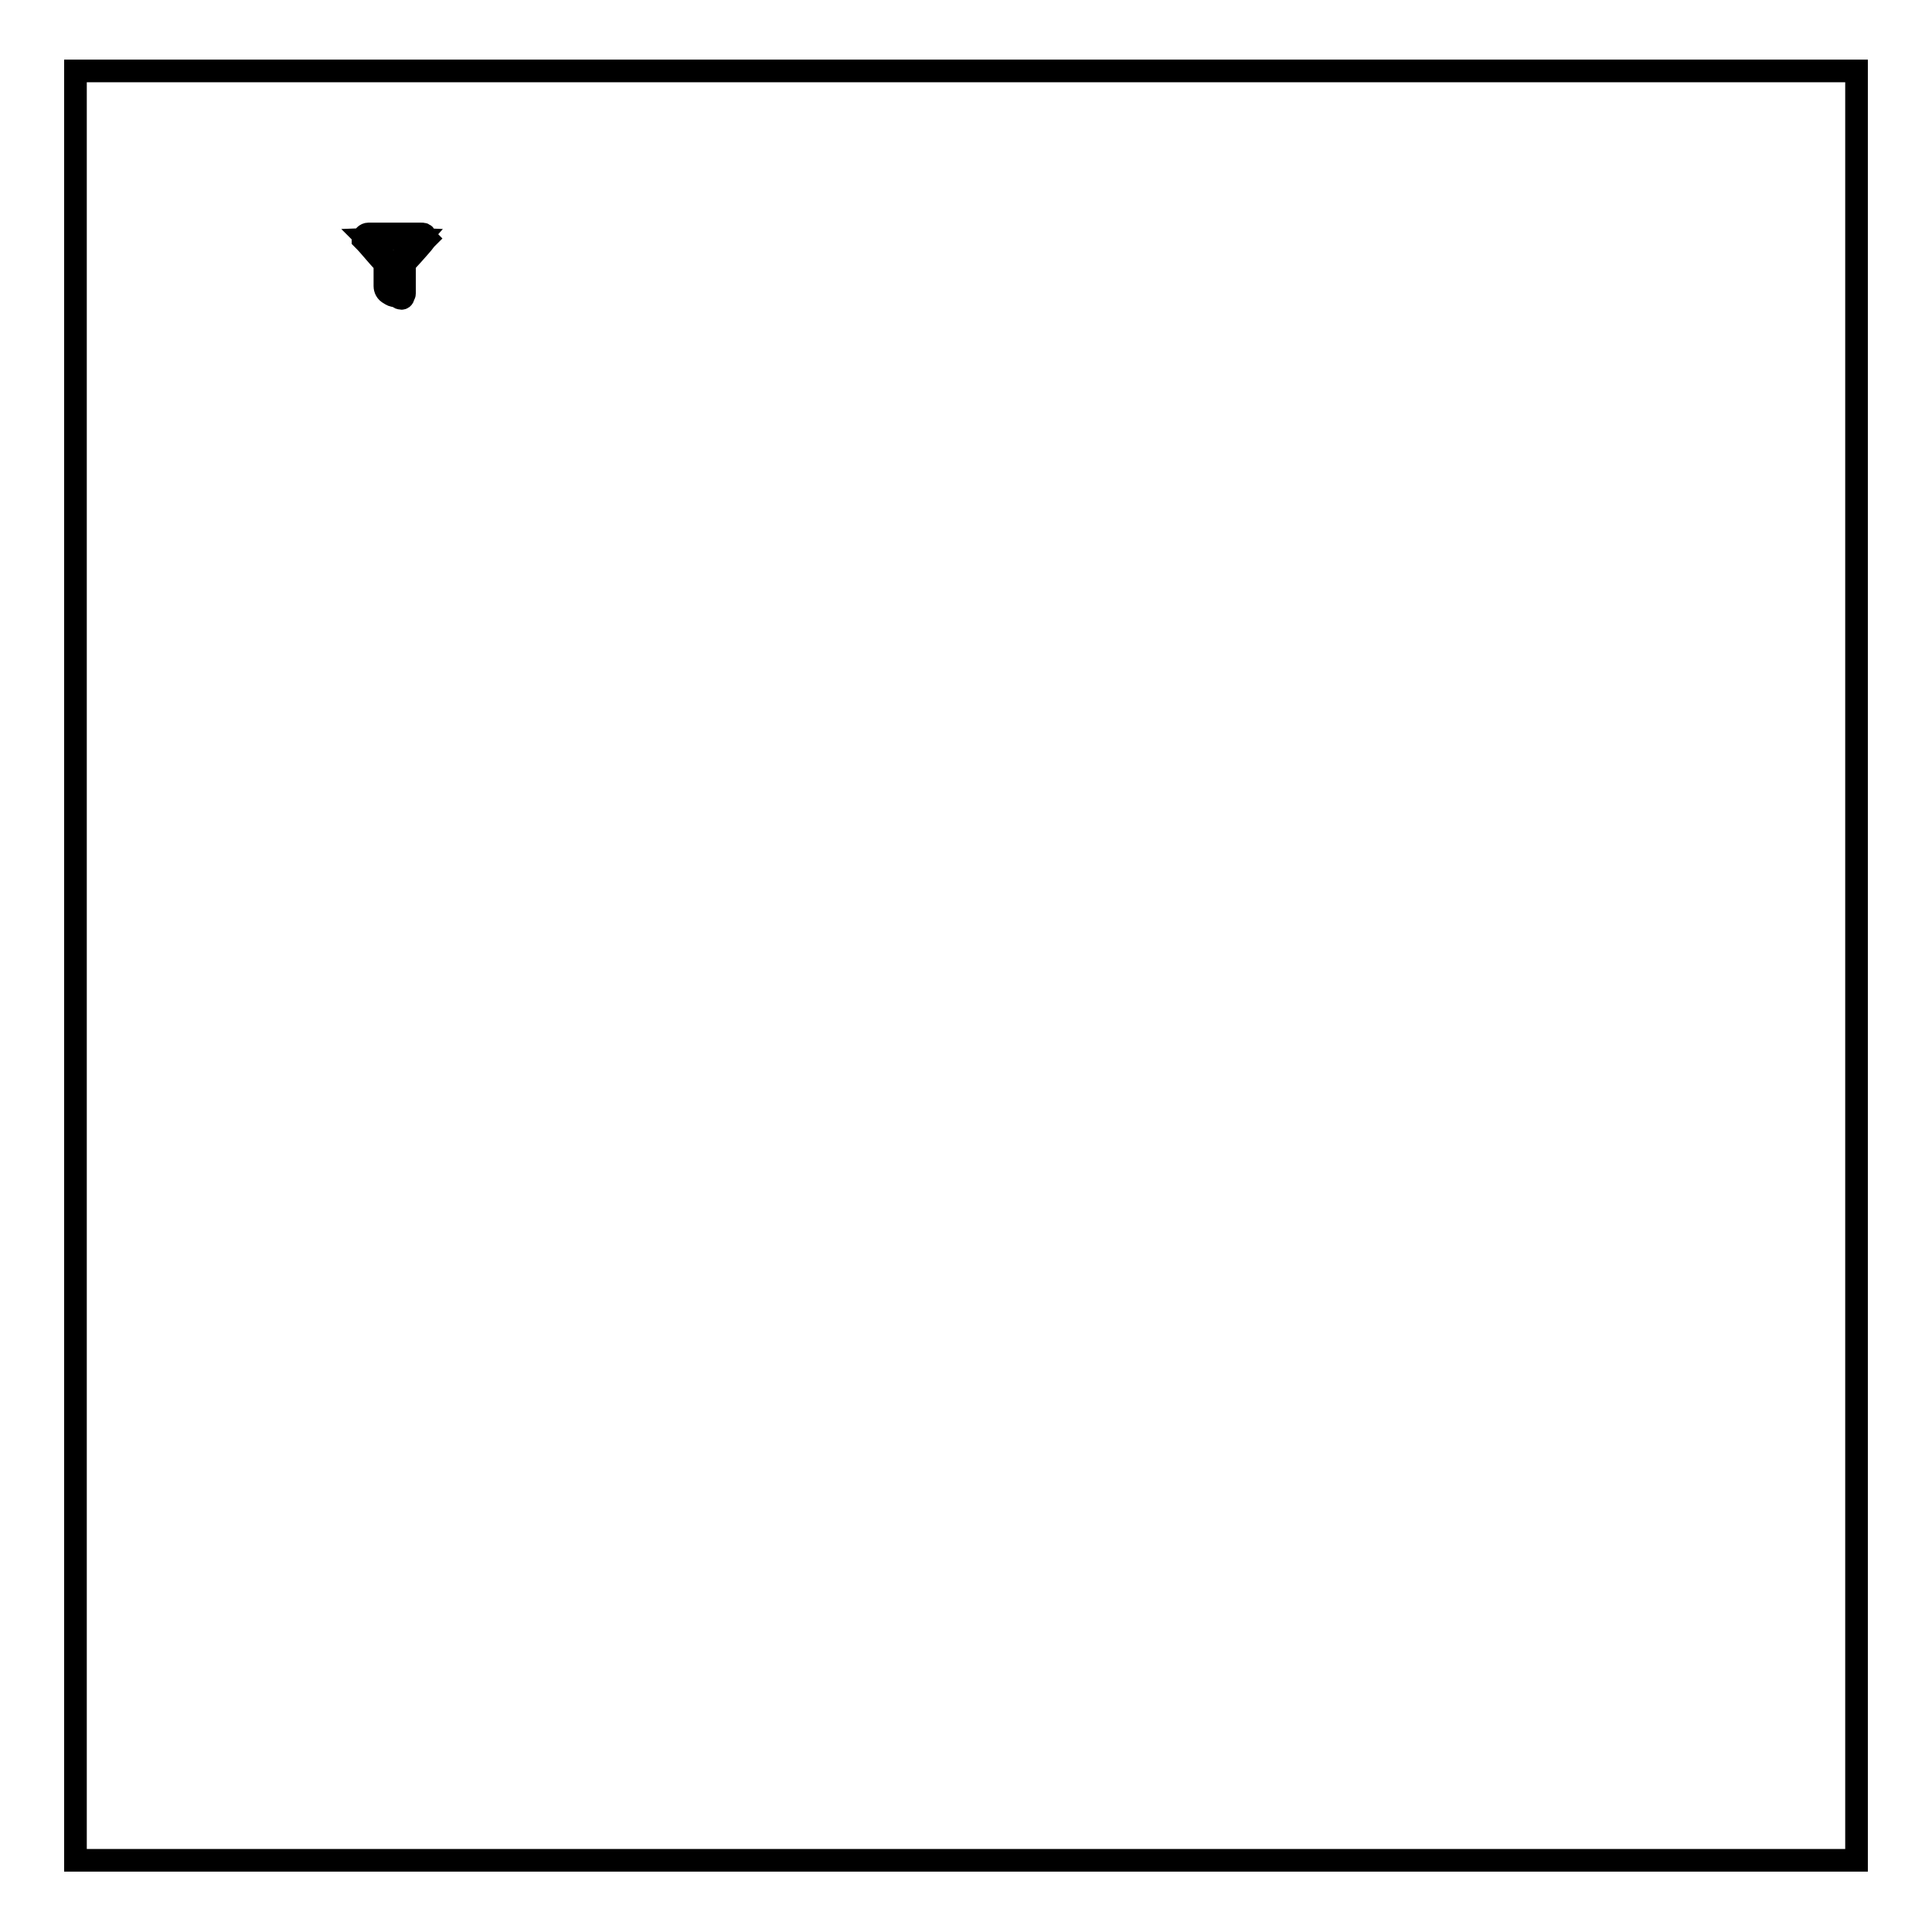 <?xml version="1.0" encoding="utf-8"?>
<!-- Svg Vector Icons : http://www.onlinewebfonts.com/icon -->
<!DOCTYPE svg PUBLIC "-//W3C//DTD SVG 1.1//EN" "http://www.w3.org/Graphics/SVG/1.1/DTD/svg11.dtd">
<svg version="1.1" xmlns="http://www.w3.org/2000/svg" xmlns:xlink="http://www.w3.org/1999/xlink" x="0px" y="0px" viewBox="0 0 256 256" enable-background="new 0 0 256 256" xml:space="preserve">
<g><g><path stroke-width="3" fill-opacity="0" stroke="#000000"  d="M10,9.4h236v237.1H10V9.4L10,9.4z"/><path stroke-width="3" fill-opacity="0" stroke="#000000"  d="M56.4,31.3c-0.2-0.3-0.3-0.3-0.6-0.3c-1.1,0-2.4,0-3.5,0c-0.4,0-0.9,0-1.3,0c-0.7,0-1.5,0-2.2,0c-0.3,0-0.6,0.3-0.7,0.6v0.1c1,1,1.8,2.1,2.8,3.1c0,0.1,0.1,0.1,0.1,0.2c0,1,0,1.9,0,2.9c0,0.4,0.2,0.8,0.6,1c0.3,0.2,0.5,0.3,0.8,0.3c0.3,0.1,0.4,0.2,0.6,0.3c0.3,0.1,0.4,0,0.5-0.3c0-0.1,0.1-0.2,0.1-0.3c0-1.3,0-2.6,0-3.9c0-0.1,0-0.1,0.1-0.2c0.3-0.3,0.7-0.8,1-1.1c0.6-0.7,1.2-1.3,1.7-2l0.1-0.1C56.4,31.5,56.4,31.4,56.4,31.3z M55.5,31.7c-0.7,0.8-1.5,1.7-2.2,2.4c0,0-0.2,0.2-0.4,0.4c0,1.2,0,2.9,0,4.1h-0.1c-0.3-0.1-0.6-0.3-1-0.3c-0.2-0.1-0.3-0.3-0.3-0.4c0-1,0-1.9,0-2.9c0,0,0-0.3,0-0.4c-0.2-0.2-0.3-0.3-0.4-0.3c-0.8-0.8-1.5-1.7-2.3-2.5c0,0,0,0-0.1-0.1C51.1,31.6,53.3,31.6,55.5,31.7C55.5,31.7,55.5,31.7,55.5,31.7z"/></g></g>
</svg>